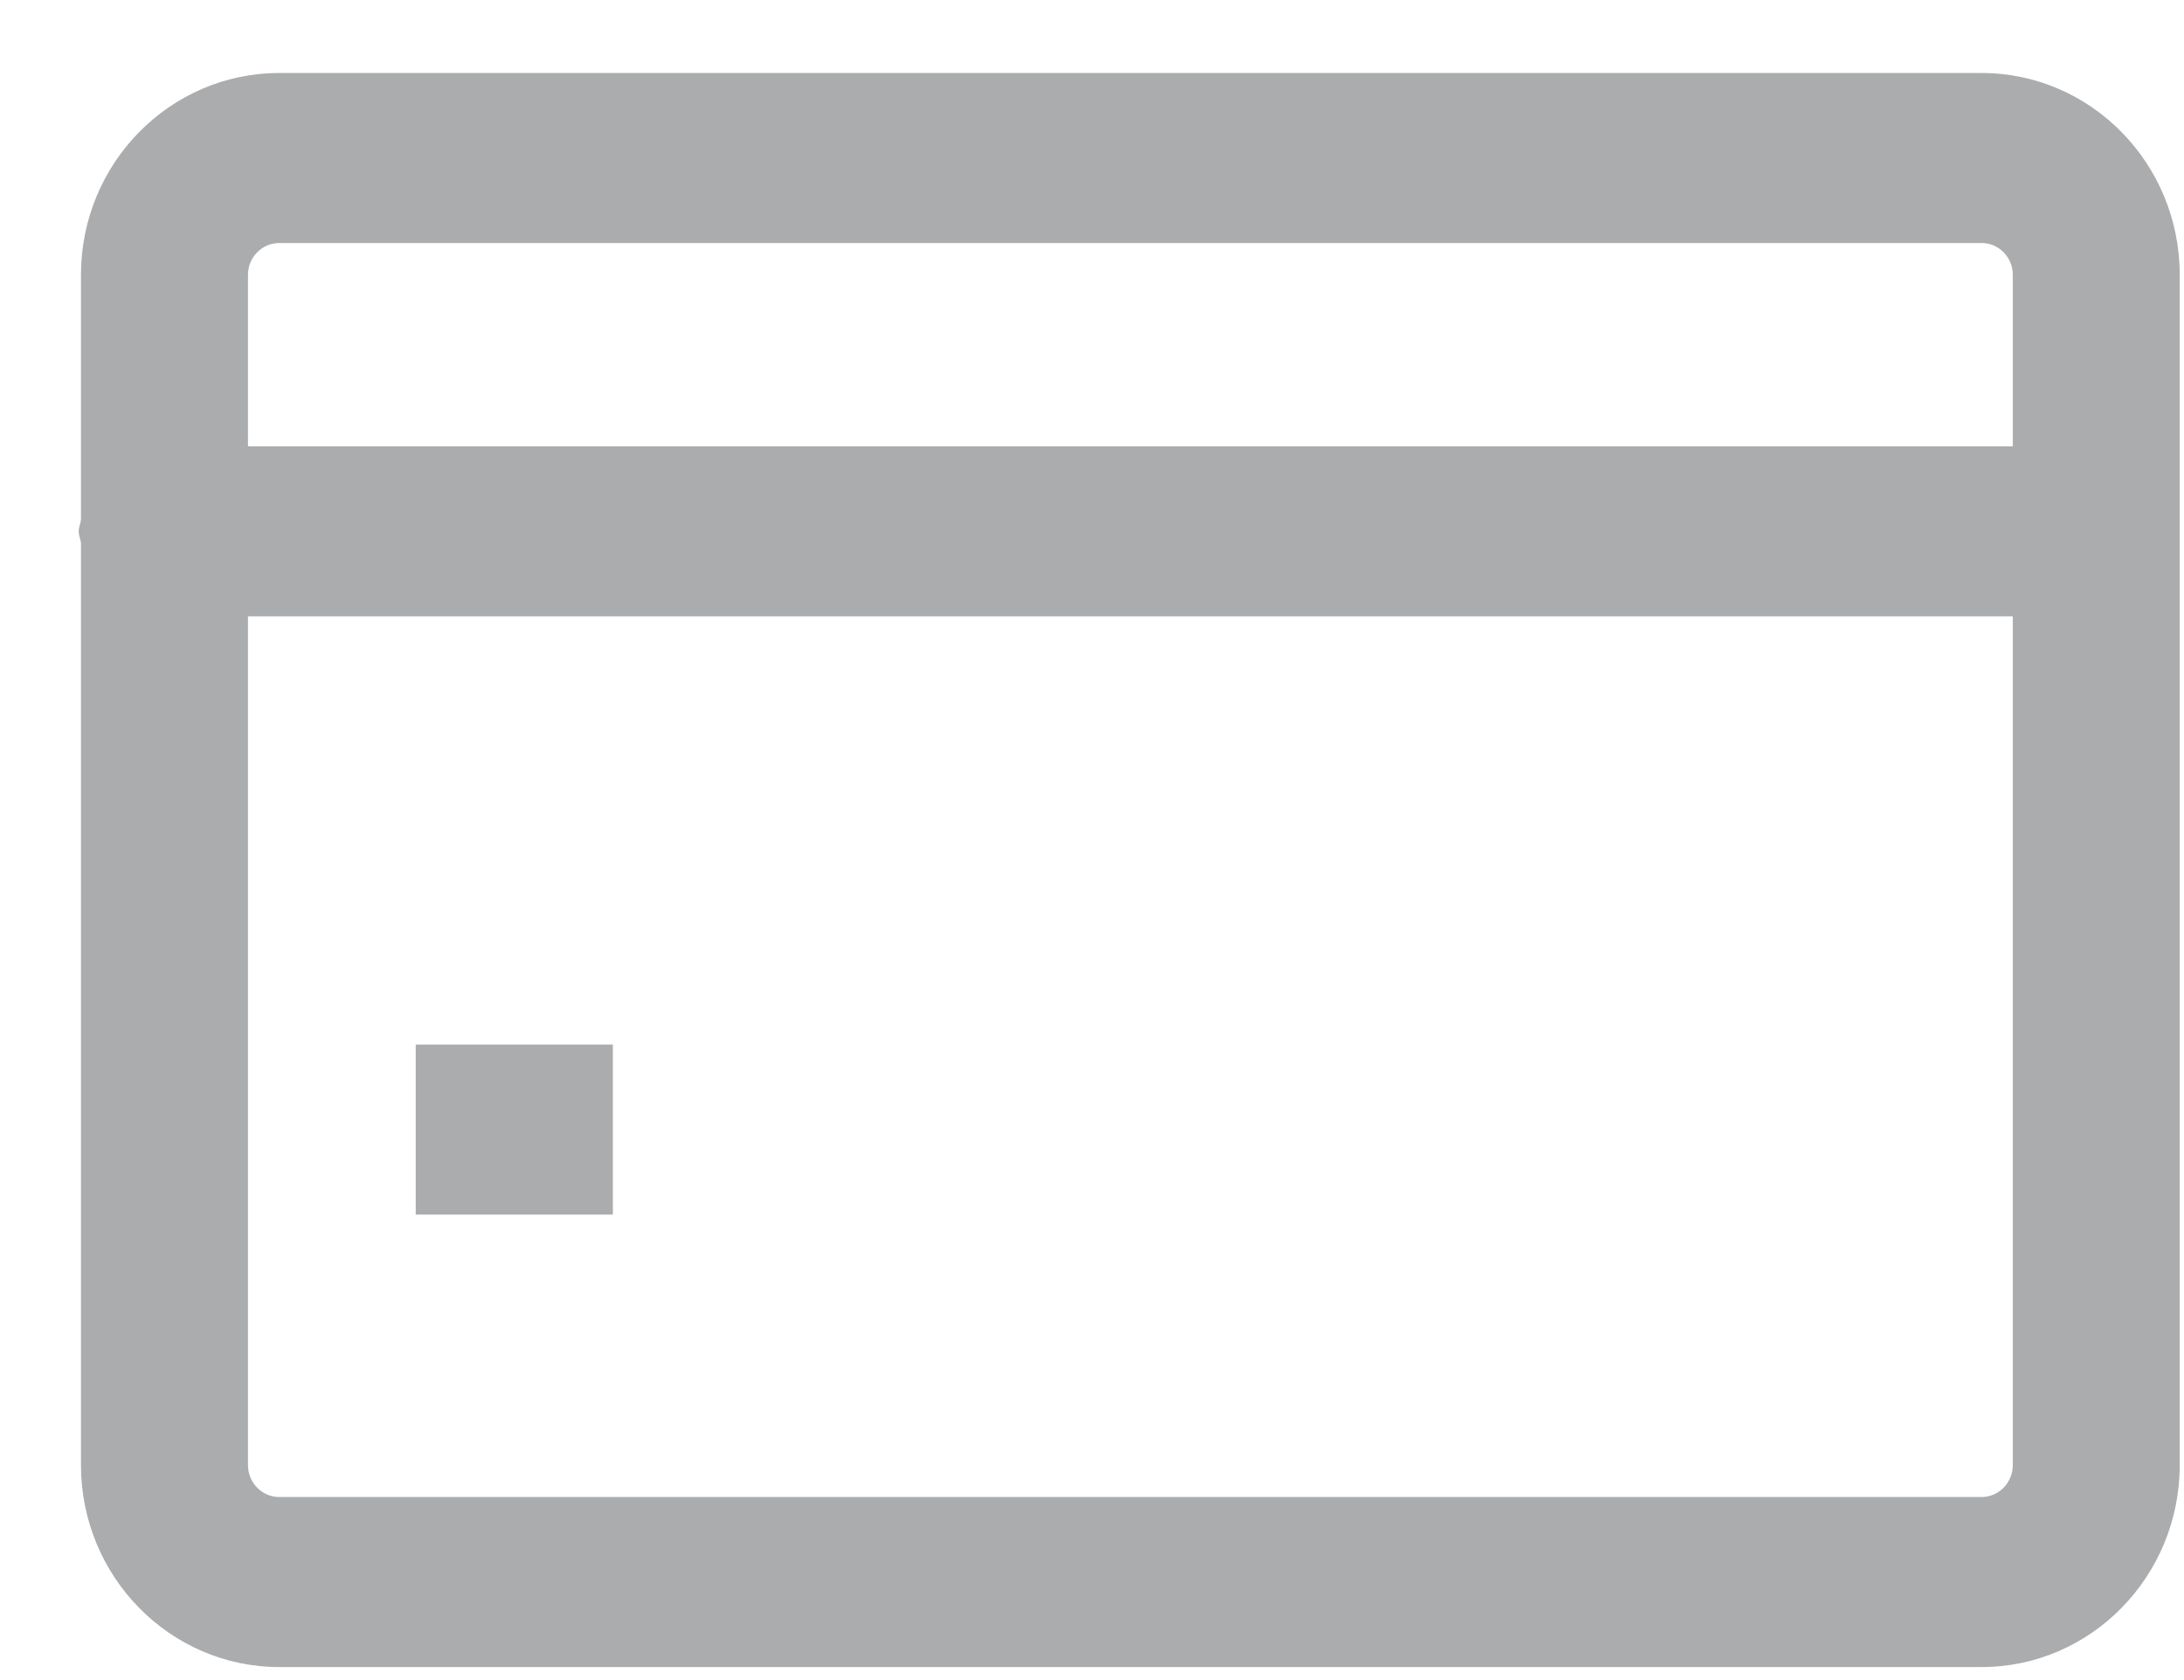 <svg 
 xmlns="http://www.w3.org/2000/svg"
 xmlns:xlink="http://www.w3.org/1999/xlink"
 width="26px" height="20px">
<path fill-rule="evenodd" opacity="0.4" fill="rgb(43, 48, 51)" d="M23.591,19.845 L3.324,19.845 C2.022,19.845 0.964,18.766 0.964,17.441 L0.964,6.463 C0.958,6.416 0.937,6.374 0.937,6.326 C0.937,6.277 0.958,6.235 0.964,6.188 L0.964,3.271 C0.964,1.947 2.022,0.869 3.324,0.869 L23.591,0.869 C24.891,0.869 25.949,1.947 25.949,3.271 L25.949,17.441 C25.949,18.766 24.891,19.845 23.591,19.845 ZM23.962,3.271 C23.962,3.063 23.795,2.893 23.591,2.893 L3.324,2.893 C3.119,2.893 2.952,3.063 2.952,3.271 L2.952,5.313 L23.962,5.313 L23.962,3.271 ZM23.962,7.337 L2.952,7.337 L2.952,17.441 C2.952,17.650 3.119,17.821 3.324,17.821 L23.591,17.821 C23.795,17.821 23.962,17.650 23.962,17.441 L23.962,7.337 ZM4.949,12.435 L7.296,12.435 L7.296,14.459 L4.949,14.459 L4.949,12.435 Z"/>
</svg>
